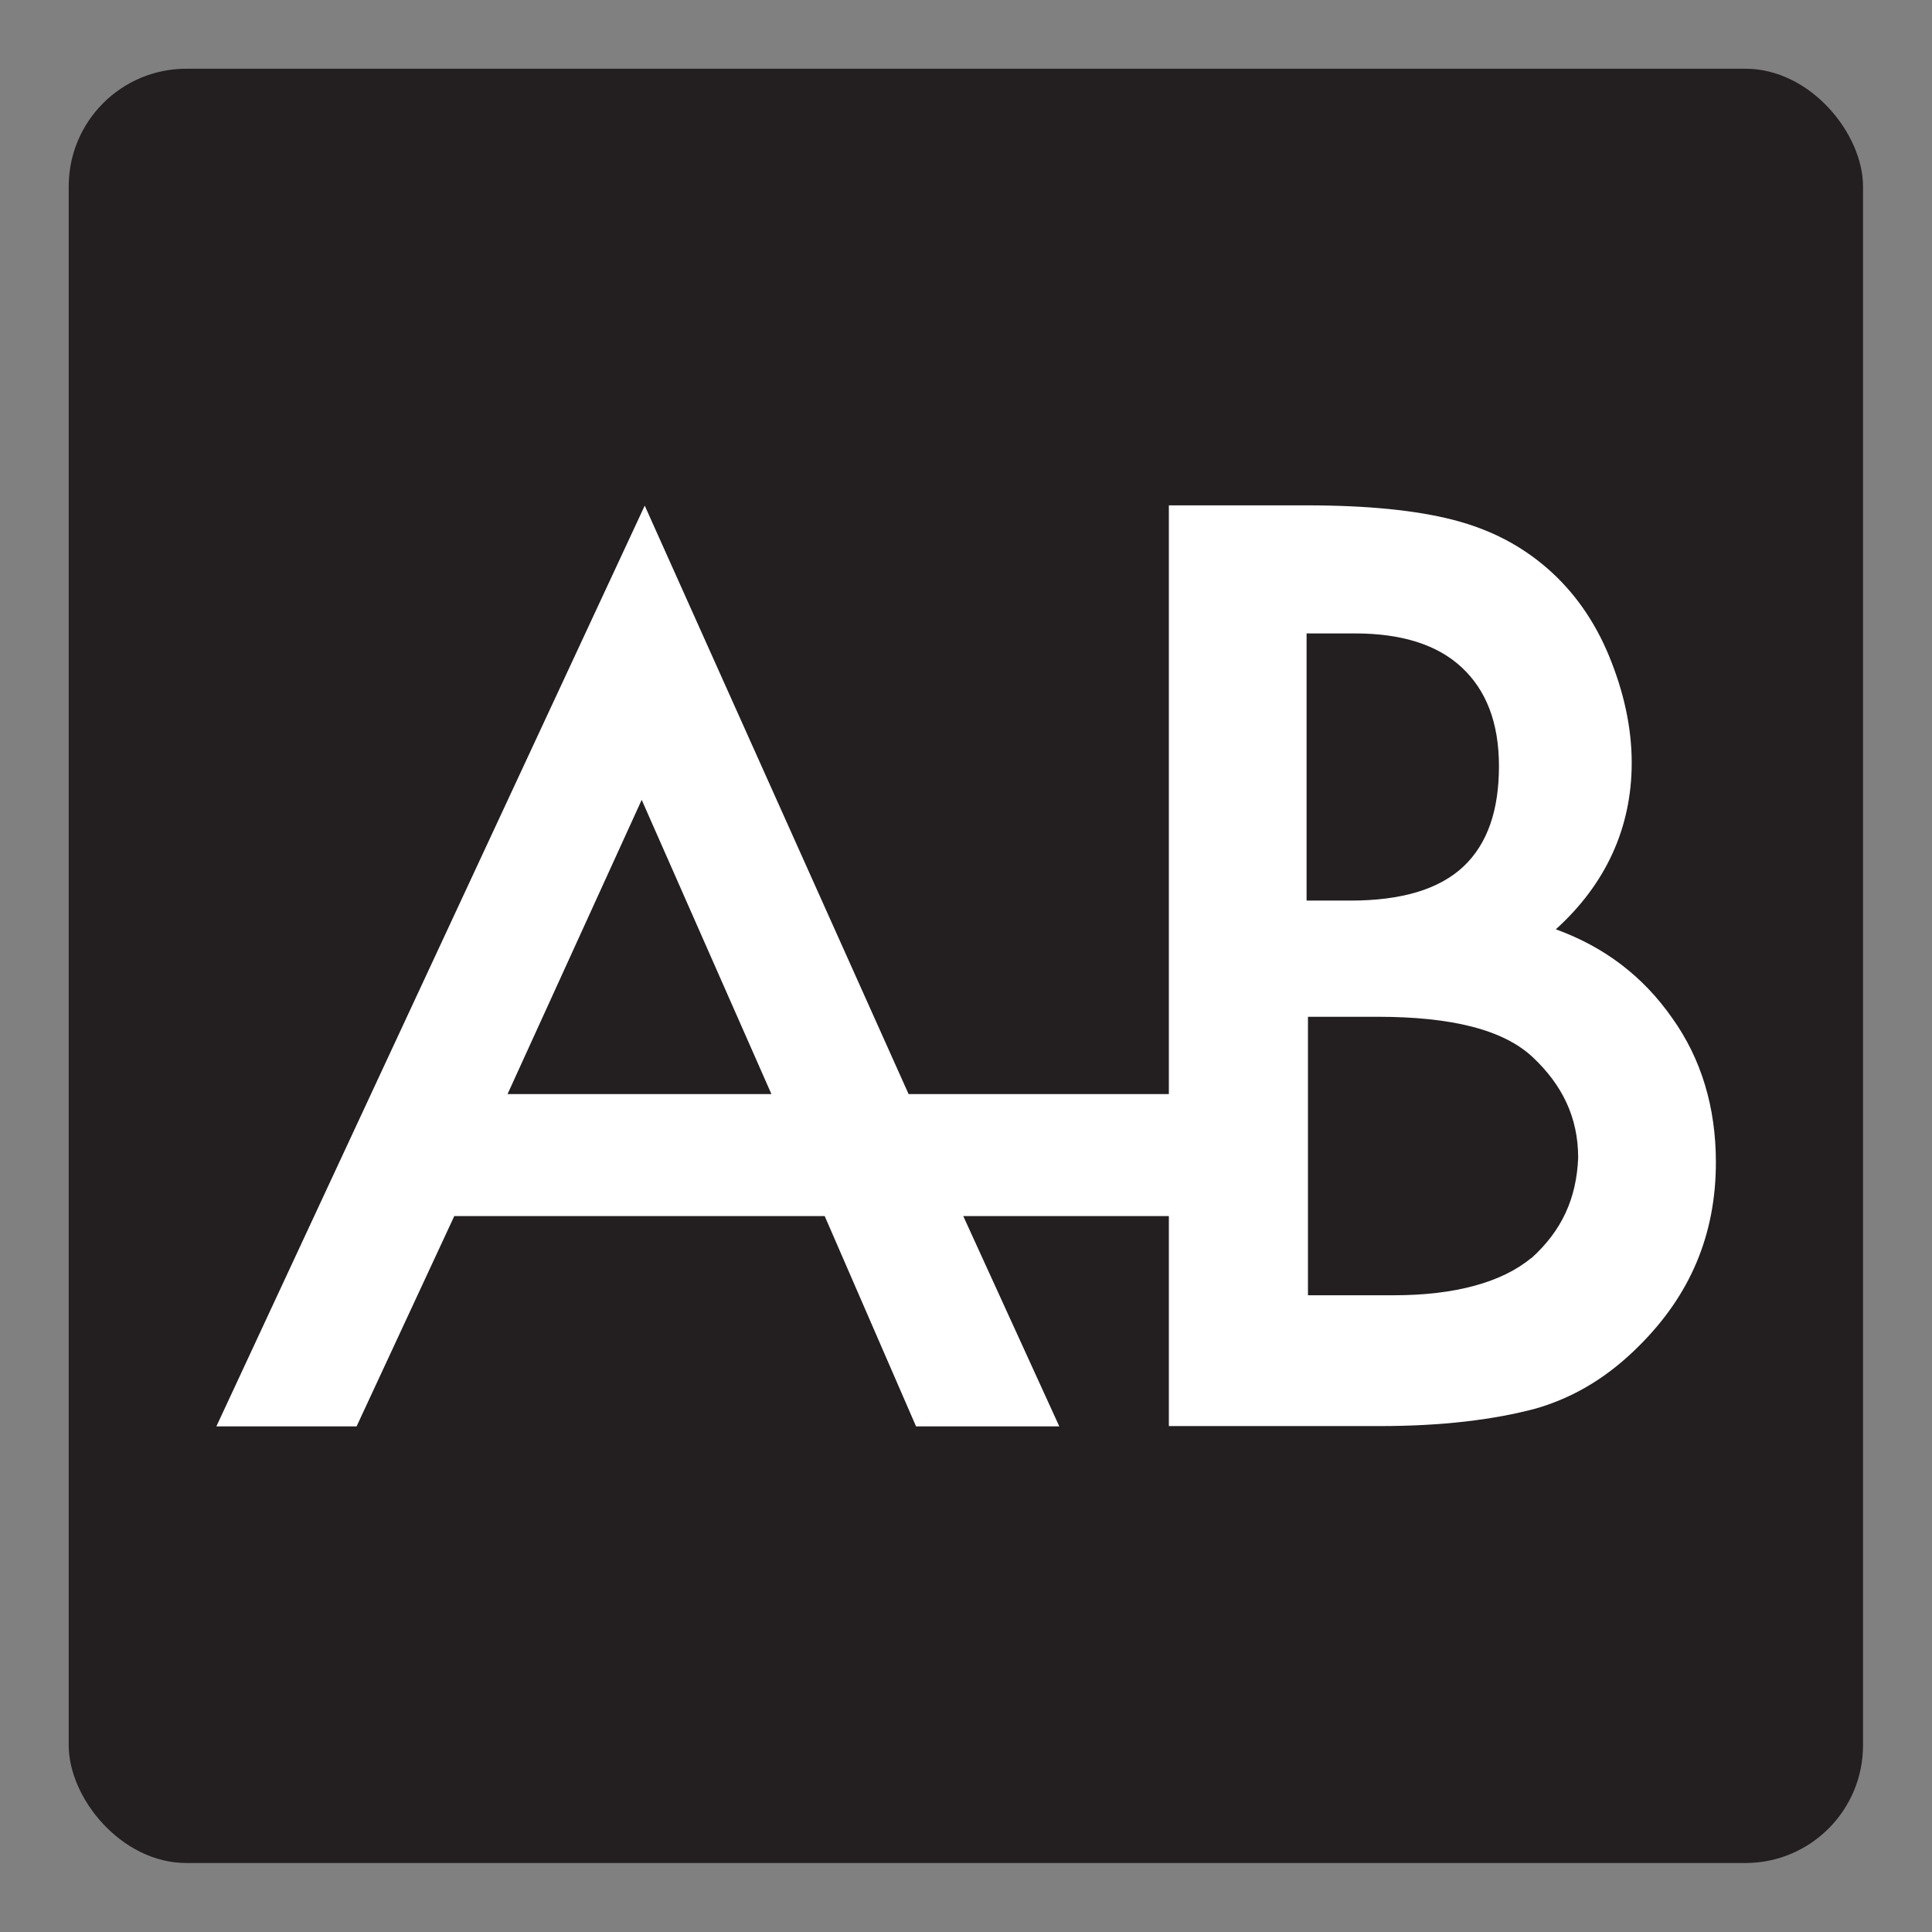 <?xml version="1.0" encoding="UTF-8"?>
<svg id="Layer_6" data-name="Layer 6" xmlns="http://www.w3.org/2000/svg" viewBox="0 0 70 70">
  <rect x="0" y="0" width="70" height="70" fill="#808080" stroke="none"/>
  <defs>
    <style>
      .cls-1 {
        fill: #fff;
      }

      .cls-2 {
        fill: #231f20;
      }
    </style>
  </defs>
  <rect class="cls-2" x="2.49" y="2.49" width="65.01" height="65.01" rx="4.26" ry="4.26"/>
  <g>
    <path class="cls-1" d="M42.92,39.64h-10l-9.56-21.32L7.84,51.68h5.08l3.54-7.62h13.42l3.31,7.62h5.19l-3.48-7.62h7.95M18.39,39.64l4.86-10.66,4.7,10.66h-9.56Z"/>
    <path class="cls-1" d="M56.36,33.68c1.82-1.64,2.76-3.69,2.76-6.04,0-1.29-.29-2.58-.82-3.87-.53-1.29-1.29-2.35-2.23-3.17-.94-.82-2.05-1.41-3.4-1.76-1.35-.35-3.11-.53-5.34-.53h-4.98v33.36h7.62c2.29,0,4.16-.23,5.69-.64,1.41-.41,2.64-1.17,3.75-2.29,1.82-1.82,2.76-3.99,2.76-6.63,0-1.99-.53-3.75-1.58-5.22-1.06-1.52-2.46-2.58-4.22-3.22ZM47.33,22.95h1.76c1.7,0,2.99.41,3.87,1.23.88.82,1.35,1.99,1.35,3.58s-.41,2.81-1.29,3.64c-.88.82-2.23,1.23-4.1,1.23h-1.58v-9.67h0ZM55.48,45.58c-1.06.88-2.76,1.35-4.98,1.35h-3.11v-10.09h2.52c2.7,0,4.57.47,5.63,1.47,1.06,1,1.64,2.17,1.64,3.64-.06,1.47-.59,2.64-1.7,3.64Z"/>
  </g>
</svg>